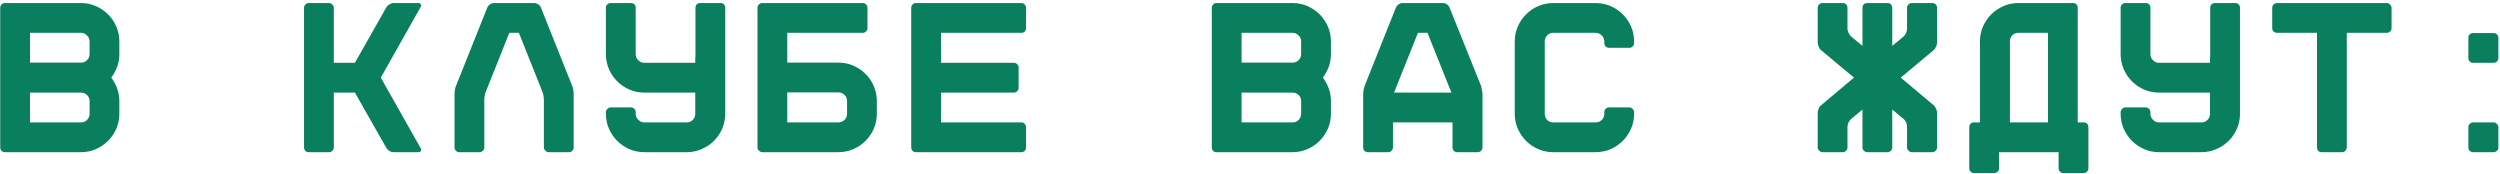 <?xml version="1.0" encoding="UTF-8"?> <svg xmlns="http://www.w3.org/2000/svg" width="575" height="40" viewBox="0 0 575 40" fill="none"> <path d="M18.651 0.7C19.851 0.7 20.984 0.933 22.051 1.4C23.118 1.867 24.051 2.5 24.851 3.3C25.651 4.1 26.284 5.033 26.751 6.1C27.218 7.167 27.451 8.317 27.451 9.55V12.45C27.451 13.483 27.284 14.45 26.951 15.35C26.618 16.25 26.168 17.083 25.601 17.85C26.168 18.617 26.618 19.45 26.951 20.35C27.284 21.25 27.451 22.217 27.451 23.25V26.15C27.451 27.383 27.218 28.533 26.751 29.6C26.284 30.667 25.651 31.6 24.851 32.4C24.051 33.2 23.118 33.833 22.051 34.3C20.984 34.767 19.851 35 18.651 35H1.101C0.801 35 0.551 34.9 0.351 34.7C0.151 34.467 0.051 34.2 0.051 33.9V1.8C0.051 1.5 0.151 1.25 0.351 1.05C0.551 0.817 0.801 0.7 1.101 0.7H18.651ZM6.901 14.4H18.651C19.184 14.4 19.634 14.217 20.001 13.85C20.401 13.483 20.601 13.017 20.601 12.45V9.55C20.601 8.983 20.401 8.517 20.001 8.15C19.634 7.75 19.184 7.55 18.651 7.55H6.901V14.4ZM20.601 23.25C20.601 22.683 20.401 22.217 20.001 21.85C19.634 21.483 19.184 21.3 18.651 21.3H6.901V28.15H18.651C19.184 28.15 19.634 27.967 20.001 27.6C20.401 27.2 20.601 26.717 20.601 26.15V23.25ZM96.73 34.05C96.897 34.317 96.913 34.55 96.78 34.75C96.68 34.917 96.48 35 96.18 35H90.48C90.18 35 89.88 34.917 89.58 34.75C89.28 34.55 89.047 34.317 88.88 34.05L81.63 21.3H76.78V33.9C76.78 34.2 76.663 34.467 76.43 34.7C76.23 34.9 75.98 35 75.68 35H70.98C70.68 35 70.43 34.9 70.23 34.7C70.03 34.467 69.93 34.2 69.93 33.9V1.8C69.93 1.5 70.03 1.25 70.23 1.05C70.43 0.817 70.68 0.7 70.98 0.7H75.68C75.98 0.7 76.23 0.817 76.43 1.05C76.663 1.25 76.78 1.5 76.78 1.8V14.45H81.63L88.88 1.65C89.047 1.383 89.28 1.167 89.58 1C89.88 0.8 90.18 0.7 90.48 0.7H96.18C96.48 0.7 96.68 0.8 96.78 1C96.913 1.167 96.897 1.383 96.73 1.65L87.58 17.85L96.73 34.05ZM122.893 0.7C123.193 0.7 123.493 0.8 123.793 1C124.093 1.2 124.293 1.433 124.393 1.7L131.543 19.6C131.677 19.867 131.777 20.2 131.843 20.6C131.91 21.033 131.943 21.4 131.943 21.7V33.9C131.943 34.2 131.843 34.45 131.643 34.65C131.443 34.883 131.193 35 130.893 35H126.193C125.893 35 125.643 34.883 125.443 34.65C125.21 34.45 125.093 34.2 125.093 33.9V23C125.093 22.7 125.06 22.35 124.993 21.95C124.927 21.55 124.827 21.217 124.693 20.95L119.343 7.55H117.143L111.793 20.95C111.66 21.217 111.56 21.55 111.493 21.95C111.427 22.35 111.393 22.7 111.393 23V33.9C111.393 34.2 111.293 34.45 111.093 34.65C110.86 34.883 110.593 35 110.293 35H105.593C105.293 35 105.043 34.883 104.843 34.65C104.643 34.45 104.543 34.2 104.543 33.9V21.7C104.543 21.4 104.577 21.033 104.643 20.6C104.71 20.2 104.81 19.867 104.943 19.6L112.093 1.7C112.193 1.433 112.393 1.2 112.693 1C112.993 0.8 113.293 0.7 113.593 0.7H122.893ZM165.758 0.7C166.058 0.7 166.308 0.8 166.508 1C166.708 1.233 166.808 1.5 166.808 1.8V26.35C166.774 27.517 166.541 28.6 166.108 29.6C165.641 30.667 165.008 31.6 164.208 32.4C163.408 33.2 162.458 33.833 161.358 34.3C160.291 34.767 159.158 35 157.958 35H148.208C146.974 35 145.824 34.767 144.758 34.3C143.691 33.833 142.758 33.2 141.958 32.4C141.158 31.6 140.524 30.667 140.058 29.6C139.591 28.533 139.358 27.383 139.358 26.15V25.8C139.358 25.5 139.474 25.25 139.708 25.05C139.908 24.817 140.158 24.7 140.458 24.7H145.108C145.408 24.7 145.674 24.817 145.908 25.05C146.108 25.25 146.208 25.5 146.208 25.8V26.15C146.208 26.717 146.408 27.183 146.808 27.55C147.174 27.95 147.641 28.15 148.208 28.15H157.958C158.524 28.15 158.991 27.95 159.358 27.55C159.724 27.183 159.908 26.717 159.908 26.15V21.3H148.208C146.974 21.3 145.824 21.067 144.758 20.6C143.691 20.133 142.758 19.5 141.958 18.7C141.158 17.9 140.524 16.967 140.058 15.9C139.591 14.8 139.358 13.65 139.358 12.45V1.7C139.358 1.433 139.474 1.2 139.708 1C139.908 0.8 140.158 0.7 140.458 0.7H145.158C145.458 0.7 145.708 0.8 145.908 1C146.108 1.2 146.208 1.433 146.208 1.7V12.45C146.208 13.017 146.408 13.483 146.808 13.85C147.174 14.25 147.641 14.45 148.208 14.45H159.908V13.2H159.958V1.8C159.958 1.5 160.058 1.233 160.258 1C160.491 0.8 160.758 0.7 161.058 0.7H165.758ZM194.821 23.25C194.821 22.683 194.638 22.217 194.271 21.85C193.871 21.45 193.388 21.25 192.821 21.25H181.071V28.15H192.821C193.388 28.15 193.871 27.95 194.271 27.55C194.638 27.183 194.821 26.717 194.821 26.15V23.25ZM199.071 17C199.871 17.8 200.504 18.733 200.971 19.8C201.438 20.9 201.671 22.05 201.671 23.25V26.15C201.671 27.383 201.438 28.533 200.971 29.6C200.504 30.667 199.871 31.6 199.071 32.4C198.271 33.2 197.338 33.833 196.271 34.3C195.204 34.767 194.054 35 192.821 35H175.321C175.021 35 174.771 34.883 174.571 34.65C174.338 34.45 174.221 34.2 174.221 33.9V1.8C174.221 1.5 174.338 1.233 174.571 1C174.771 0.8 175.021 0.7 175.321 0.7H198.421C198.721 0.7 198.971 0.8 199.171 1C199.404 1.233 199.521 1.5 199.521 1.8V6.5C199.521 6.8 199.404 7.05 199.171 7.25C198.971 7.45 198.721 7.55 198.421 7.55H181.071V14.4H192.821C194.054 14.4 195.204 14.633 196.271 15.1C197.338 15.567 198.271 16.2 199.071 17ZM235.984 6.5C235.984 6.8 235.884 7.05 235.684 7.25C235.484 7.45 235.234 7.55 234.934 7.55H216.434V14.45H233.184C233.484 14.45 233.734 14.55 233.934 14.75C234.168 14.95 234.284 15.2 234.284 15.5V20.2C234.284 20.5 234.168 20.767 233.934 21C233.734 21.2 233.484 21.3 233.184 21.3H216.434V28.15H234.934C235.234 28.15 235.484 28.267 235.684 28.5C235.884 28.7 235.984 28.95 235.984 29.25V33.9C235.984 34.2 235.884 34.467 235.684 34.7C235.484 34.9 235.234 35 234.934 35H210.634C210.334 35 210.084 34.9 209.884 34.7C209.684 34.467 209.584 34.2 209.584 33.9V1.8C209.584 1.5 209.684 1.25 209.884 1.05C210.084 0.817 210.334 0.7 210.634 0.7H234.934C235.234 0.7 235.484 0.817 235.684 1.05C235.884 1.25 235.984 1.5 235.984 1.8V6.5ZM297.313 0.7C298.513 0.7 299.647 0.933 300.713 1.4C301.78 1.867 302.713 2.5 303.513 3.3C304.313 4.1 304.947 5.033 305.413 6.1C305.88 7.167 306.113 8.317 306.113 9.55V12.45C306.113 13.483 305.947 14.45 305.613 15.35C305.28 16.25 304.83 17.083 304.263 17.85C304.83 18.617 305.28 19.45 305.613 20.35C305.947 21.25 306.113 22.217 306.113 23.25V26.15C306.113 27.383 305.88 28.533 305.413 29.6C304.947 30.667 304.313 31.6 303.513 32.4C302.713 33.2 301.78 33.833 300.713 34.3C299.647 34.767 298.513 35 297.313 35H279.763C279.463 35 279.213 34.9 279.013 34.7C278.813 34.467 278.713 34.2 278.713 33.9V1.8C278.713 1.5 278.813 1.25 279.013 1.05C279.213 0.817 279.463 0.7 279.763 0.7H297.313ZM285.563 14.4H297.313C297.847 14.4 298.297 14.217 298.663 13.85C299.063 13.483 299.263 13.017 299.263 12.45V9.55C299.263 8.983 299.063 8.517 298.663 8.15C298.297 7.75 297.847 7.55 297.313 7.55H285.563V14.4ZM299.263 23.25C299.263 22.683 299.063 22.217 298.663 21.85C298.297 21.483 297.847 21.3 297.313 21.3H285.563V28.15H297.313C297.847 28.15 298.297 27.967 298.663 27.6C299.063 27.2 299.263 26.717 299.263 26.15V23.25ZM331.928 0.7C332.228 0.7 332.511 0.8 332.778 1C333.078 1.2 333.278 1.433 333.378 1.7L340.578 19.6C340.678 19.867 340.761 20.217 340.828 20.65C340.928 21.05 340.978 21.4 340.978 21.7V33.9C340.978 34.2 340.861 34.467 340.628 34.7C340.428 34.9 340.178 35 339.878 35H335.178C334.878 35 334.611 34.9 334.378 34.7C334.178 34.467 334.078 34.2 334.078 33.9V28.15H320.378V33.9C320.378 34.2 320.261 34.467 320.028 34.7C319.828 34.9 319.578 35 319.278 35H314.628C314.328 35 314.061 34.9 313.828 34.7C313.628 34.467 313.528 34.2 313.528 33.9V21.7C313.528 21.4 313.561 21.05 313.628 20.65C313.728 20.217 313.828 19.867 313.928 19.6L321.078 1.7C321.211 1.433 321.411 1.2 321.678 1C321.978 0.8 322.278 0.7 322.578 0.7H331.928ZM320.628 21.3H333.828L328.328 7.55H326.128L320.628 21.3ZM370.091 11C369.791 11 369.524 10.9 369.291 10.7C369.091 10.467 368.991 10.2 368.991 9.9V9.55C368.991 8.983 368.791 8.517 368.391 8.15C368.024 7.75 367.558 7.55 366.991 7.55H357.241C356.674 7.55 356.208 7.75 355.841 8.15C355.474 8.517 355.291 8.983 355.291 9.55V26.15C355.291 26.717 355.474 27.2 355.841 27.6C356.208 27.967 356.674 28.15 357.241 28.15H366.991C367.558 28.15 368.024 27.967 368.391 27.6C368.791 27.2 368.991 26.717 368.991 26.15V25.8C368.991 25.5 369.091 25.25 369.291 25.05C369.524 24.817 369.791 24.7 370.091 24.7H374.741C375.041 24.7 375.291 24.817 375.491 25.05C375.724 25.25 375.841 25.5 375.841 25.8V26.15C375.841 27.383 375.608 28.533 375.141 29.6C374.674 30.667 374.041 31.6 373.241 32.4C372.441 33.2 371.508 33.833 370.441 34.3C369.374 34.767 368.224 35 366.991 35H357.241C356.041 35 354.891 34.767 353.791 34.3C352.724 33.833 351.791 33.2 350.991 32.4C350.191 31.6 349.558 30.667 349.091 29.6C348.624 28.533 348.391 27.383 348.391 26.15V9.55C348.391 8.317 348.624 7.167 349.091 6.1C349.558 5.033 350.191 4.1 350.991 3.3C351.791 2.5 352.724 1.867 353.791 1.4C354.891 0.933 356.041 0.7 357.241 0.7H366.991C368.224 0.7 369.374 0.933 370.441 1.4C371.508 1.867 372.441 2.5 373.241 3.3C374.041 4.1 374.674 5.033 375.141 6.1C375.608 7.167 375.841 8.317 375.841 9.55V9.9C375.841 10.2 375.724 10.467 375.491 10.7C375.291 10.9 375.041 11 374.741 11H370.091ZM445.519 9.8C445.519 10.1 445.435 10.433 445.269 10.8C445.102 11.133 444.902 11.4 444.669 11.6L437.169 17.85L444.669 24.15C444.902 24.317 445.102 24.583 445.269 24.95C445.435 25.283 445.519 25.6 445.519 25.9V33.95C445.519 34.217 445.419 34.45 445.219 34.65C444.985 34.883 444.719 35 444.419 35H439.719C439.419 35 439.169 34.883 438.969 34.65C438.735 34.45 438.619 34.217 438.619 33.95V29.15C438.619 28.85 438.552 28.517 438.419 28.15C438.252 27.817 438.052 27.55 437.819 27.35L435.219 25.2V33.9C435.219 34.2 435.119 34.45 434.919 34.65C434.685 34.883 434.419 35 434.119 35H429.469C429.169 35 428.902 34.883 428.669 34.65C428.469 34.45 428.369 34.2 428.369 33.9V25.2L425.769 27.35C425.535 27.55 425.335 27.817 425.169 28.15C425.002 28.517 424.919 28.85 424.919 29.15V33.95C424.919 34.217 424.819 34.45 424.619 34.65C424.419 34.883 424.169 35 423.869 35H419.169C418.869 35 418.619 34.883 418.419 34.65C418.185 34.45 418.069 34.217 418.069 33.95V25.9C418.069 25.6 418.152 25.283 418.319 24.95C418.452 24.583 418.652 24.317 418.919 24.15L426.419 17.85L418.919 11.6C418.652 11.4 418.452 11.133 418.319 10.8C418.152 10.433 418.069 10.1 418.069 9.8V1.8C418.069 1.5 418.185 1.233 418.419 1C418.619 0.8 418.869 0.7 419.169 0.7H423.869C424.169 0.7 424.419 0.8 424.619 1C424.819 1.233 424.919 1.5 424.919 1.8V6.6C424.919 6.9 425.002 7.217 425.169 7.55C425.335 7.917 425.535 8.2 425.769 8.4L428.369 10.55V1.8C428.369 1.5 428.469 1.233 428.669 1C428.902 0.8 429.169 0.7 429.469 0.7H434.119C434.419 0.7 434.685 0.8 434.919 1C435.119 1.233 435.219 1.5 435.219 1.8V10.55L437.819 8.4C438.052 8.2 438.252 7.917 438.419 7.55C438.552 7.217 438.619 6.9 438.619 6.6V1.8C438.619 1.5 438.735 1.233 438.969 1C439.169 0.8 439.419 0.7 439.719 0.7H444.419C444.719 0.7 444.985 0.8 445.219 1C445.419 1.233 445.519 1.5 445.519 1.8V9.8ZM471.032 28.15V7.55H464.232C463.665 7.55 463.199 7.733 462.832 8.1C462.465 8.5 462.282 8.983 462.282 9.55V28.15H471.032ZM479.282 28.15C479.582 28.15 479.832 28.25 480.032 28.45C480.232 28.683 480.332 28.95 480.332 29.25V38.7C480.332 39 480.232 39.25 480.032 39.45C479.799 39.683 479.532 39.8 479.232 39.8H474.532C474.232 39.8 473.982 39.683 473.782 39.45C473.582 39.25 473.482 39 473.482 38.7V35H459.782V38.7C459.782 39 459.682 39.25 459.482 39.45C459.249 39.683 458.982 39.8 458.682 39.8H453.982C453.682 39.8 453.432 39.683 453.232 39.45C453.032 39.25 452.932 39 452.932 38.7V29.25C452.932 28.95 453.032 28.683 453.232 28.45C453.432 28.25 453.682 28.15 453.982 28.15H455.382V9.55C455.382 8.317 455.615 7.167 456.082 6.1C456.549 5.033 457.182 4.1 457.982 3.3C458.782 2.5 459.732 1.867 460.832 1.4C461.899 0.933 463.032 0.7 464.232 0.7H476.832C477.132 0.7 477.382 0.8 477.582 1C477.782 1.233 477.882 1.5 477.882 1.8V28.15H479.282ZM514.146 0.7C514.446 0.7 514.696 0.8 514.896 1C515.096 1.233 515.196 1.5 515.196 1.8V26.35C515.163 27.517 514.93 28.6 514.496 29.6C514.03 30.667 513.396 31.6 512.596 32.4C511.796 33.2 510.846 33.833 509.746 34.3C508.68 34.767 507.546 35 506.346 35H496.596C495.363 35 494.213 34.767 493.146 34.3C492.08 33.833 491.146 33.2 490.346 32.4C489.546 31.6 488.913 30.667 488.446 29.6C487.98 28.533 487.746 27.383 487.746 26.15V25.8C487.746 25.5 487.863 25.25 488.096 25.05C488.296 24.817 488.546 24.7 488.846 24.7H493.496C493.796 24.7 494.063 24.817 494.296 25.05C494.496 25.25 494.596 25.5 494.596 25.8V26.15C494.596 26.717 494.796 27.183 495.196 27.55C495.563 27.95 496.03 28.15 496.596 28.15H506.346C506.913 28.15 507.38 27.95 507.746 27.55C508.113 27.183 508.296 26.717 508.296 26.15V21.3H496.596C495.363 21.3 494.213 21.067 493.146 20.6C492.08 20.133 491.146 19.5 490.346 18.7C489.546 17.9 488.913 16.967 488.446 15.9C487.98 14.8 487.746 13.65 487.746 12.45V1.7C487.746 1.433 487.863 1.2 488.096 1C488.296 0.8 488.546 0.7 488.846 0.7H493.546C493.846 0.7 494.096 0.8 494.296 1C494.496 1.2 494.596 1.433 494.596 1.7V12.45C494.596 13.017 494.796 13.483 495.196 13.85C495.563 14.25 496.03 14.45 496.596 14.45H508.296V13.2H508.346V1.8C508.346 1.5 508.446 1.233 508.646 1C508.88 0.8 509.146 0.7 509.446 0.7H514.146ZM548.96 0.7C549.26 0.7 549.51 0.817 549.71 1.05C549.943 1.25 550.06 1.5 550.06 1.8V6.5C550.06 6.8 549.943 7.05 549.71 7.25C549.51 7.45 549.26 7.55 548.96 7.55H539.76V33.9C539.76 34.2 539.643 34.467 539.41 34.7C539.21 34.9 538.96 35 538.66 35H533.96C533.66 35 533.41 34.9 533.21 34.7C533.01 34.467 532.91 34.2 532.91 33.9V7.55H523.71C523.41 7.55 523.143 7.45 522.91 7.25C522.71 7.05 522.61 6.8 522.61 6.5V1.8C522.61 1.5 522.71 1.25 522.91 1.05C523.143 0.817 523.41 0.7 523.71 0.7H548.96ZM568.823 35C568.523 35 568.256 34.9 568.023 34.7C567.823 34.5 567.723 34.25 567.723 33.95V29.25C567.723 28.95 567.823 28.7 568.023 28.5C568.256 28.267 568.523 28.15 568.823 28.15H573.523C573.823 28.15 574.073 28.267 574.273 28.5C574.506 28.7 574.623 28.95 574.623 29.25V33.95C574.623 34.25 574.506 34.5 574.273 34.7C574.073 34.9 573.823 35 573.523 35H568.823ZM568.823 14.45C568.523 14.45 568.256 14.35 568.023 14.15C567.823 13.917 567.723 13.65 567.723 13.35V8.65C567.723 8.35 567.823 8.1 568.023 7.9C568.256 7.7 568.523 7.6 568.823 7.6H573.523C573.823 7.6 574.073 7.7 574.273 7.9C574.506 8.1 574.623 8.35 574.623 8.65V13.35C574.623 13.65 574.506 13.917 574.273 14.15C574.073 14.35 573.823 14.45 573.523 14.45H568.823Z" fill="#097F5D"></path> </svg> 